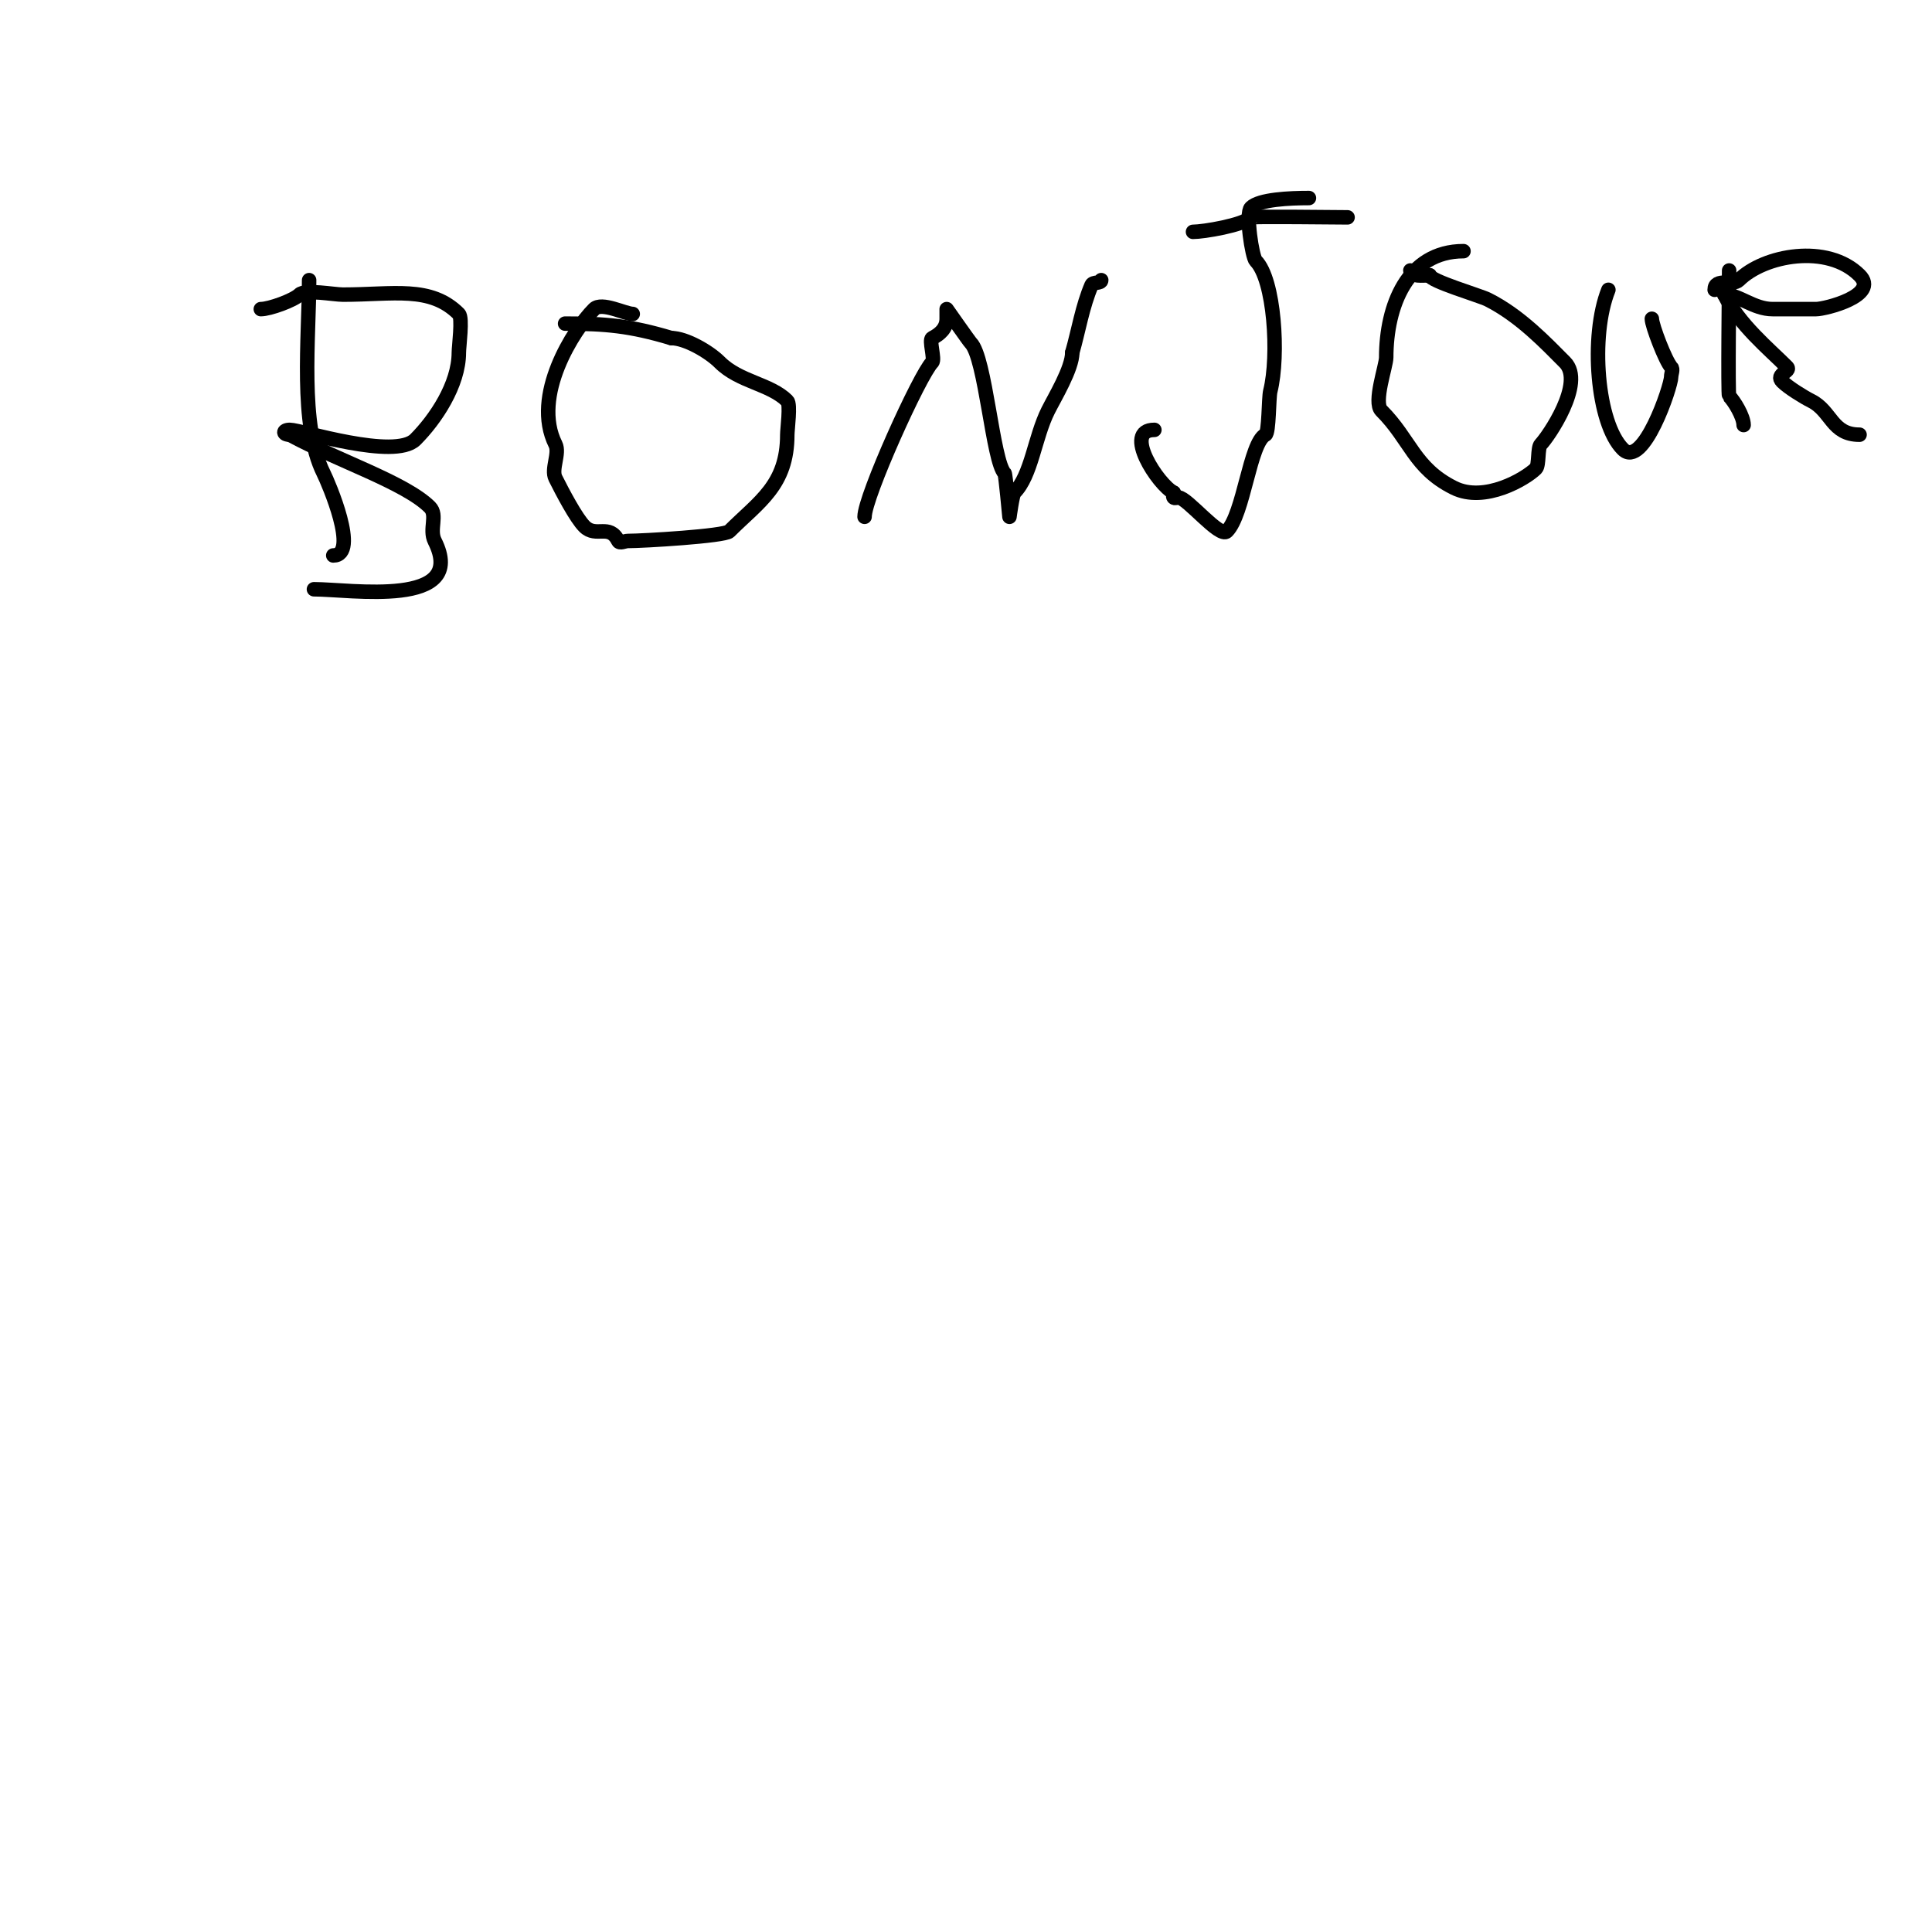 <svg viewBox='0 0 400 400' version='1.1' xmlns='http://www.w3.org/2000/svg' xmlns:xlink='http://www.w3.org/1999/xlink'><g fill='none' stroke='#000000' stroke-width='3' stroke-linecap='round' stroke-linejoin='round'><path d='M64,58c0,11.907 -2.032,29.935 3,40c0.977,1.954 7.472,17 2,17'/><path d='M54,64c1.857,0 6.845,-1.845 8,-3c1.137,-1.137 7.162,0 9,0c10.498,0 18.107,-1.893 24,4c0.81,0.81 0,6.728 0,8c0,6.657 -4.877,13.877 -9,18c-4.282,4.282 -23.666,-2 -26,-2c-1.5,0 -1.5,1 0,1'/><path d='M60,90c9.696,5.289 23.931,9.931 29,15c1.672,1.672 -0.196,4.608 1,7c6.992,13.984 -17.49,10 -25,10'/><path d='M131,65c-1.566,0 -6.435,-2.565 -8,-1c-4.287,4.287 -13,18 -8,28c0.933,1.867 -0.933,5.133 0,7c1.446,2.892 4.27,8.27 6,10c2.419,2.419 5.145,-0.71 7,3c0.298,0.596 1.333,0 2,0c3.218,0 19.998,-0.998 21,-2c6.165,-6.165 12,-9.529 12,-20c0,-1.111 0.707,-6.293 0,-7c-3.547,-3.547 -9.903,-3.903 -14,-8c-2.216,-2.216 -7.063,-5 -10,-5'/><path d='M139,70c-8.535,-2.56 -13.647,-3 -22,-3'/><path d='M179,107c0,-4.134 11.433,-29.433 14,-32c0.608,-0.608 -0.715,-4.643 0,-5c1.57,-0.785 3,-2.031 3,-4c0,-0.667 0,-2 0,-2c0,0 4.685,6.685 5,7c3.032,3.032 4.544,24.544 7,27c0.186,0.186 1,9 1,9c0,0 0.613,-4.613 1,-5c3.552,-3.552 4.206,-11.412 7,-17c1.345,-2.691 5,-8.696 5,-12'/><path d='M222,73c1.333,-4.667 2.088,-9.539 4,-14c0.294,-0.685 2,-0.255 2,-1'/><path d='M271,41c-3.953,0 -10.269,0.269 -12,2c-1.176,1.176 0.253,10.253 1,11c3.844,3.844 4.852,19.594 3,27c-0.339,1.357 -0.246,8.623 -1,9c-3.246,1.623 -4.478,16.478 -8,20c-1.462,1.462 -8.235,-7 -10,-7c-0.333,0 -0.764,0.236 -1,0c-0.236,-0.236 0,-0.667 0,-1'/><path d='M243,102c-3.224,-1.612 -10.655,-13 -4,-13'/><path d='M247,48c2.184,0 10.368,-1.368 12,-3c0.218,-0.218 18.046,0 20,0'/><path d='M303,52c-11.661,0 -16,11.426 -16,22c0,1.747 -2.708,9.292 -1,11c6.04,6.04 6.759,11.88 15,16c6.377,3.188 14.901,-1.901 17,-4c0.693,-0.693 0.307,-4.307 1,-5c1.485,-1.485 9.246,-12.754 5,-17c-3.788,-3.788 -9.224,-9.612 -16,-13c-1.594,-0.797 -12,-3.855 -12,-5'/><path d='M296,57c-1.374,0 -4,0.374 -4,-1'/><path d='M333,60c-3.832,9.579 -2.378,27.622 3,33c4.188,4.188 10,-13.029 10,-15c0,-0.667 0.471,-1.529 0,-2c-1.11,-1.11 -4,-8.596 -4,-10'/><path d='M358,56c0,2.542 -0.284,25.716 0,26c1.032,1.032 3,4.246 3,6'/><path d='M355,60c0,-2.528 3.76,-0.76 5,-2c5.206,-5.206 18.369,-7.631 25,-1c4.176,4.176 -7.125,7 -9,7c-3,0 -6,0 -9,0c-3.95,0 -6.942,-3 -10,-3'/><path d='M357,61c3.101,6.203 9.183,11.183 13,15c0.908,0.908 -2.536,1.464 -1,3c1.258,1.258 4.504,3.252 6,4c4.22,2.11 4.216,7 10,7'/><path d='M385,90'/></g>
</svg>